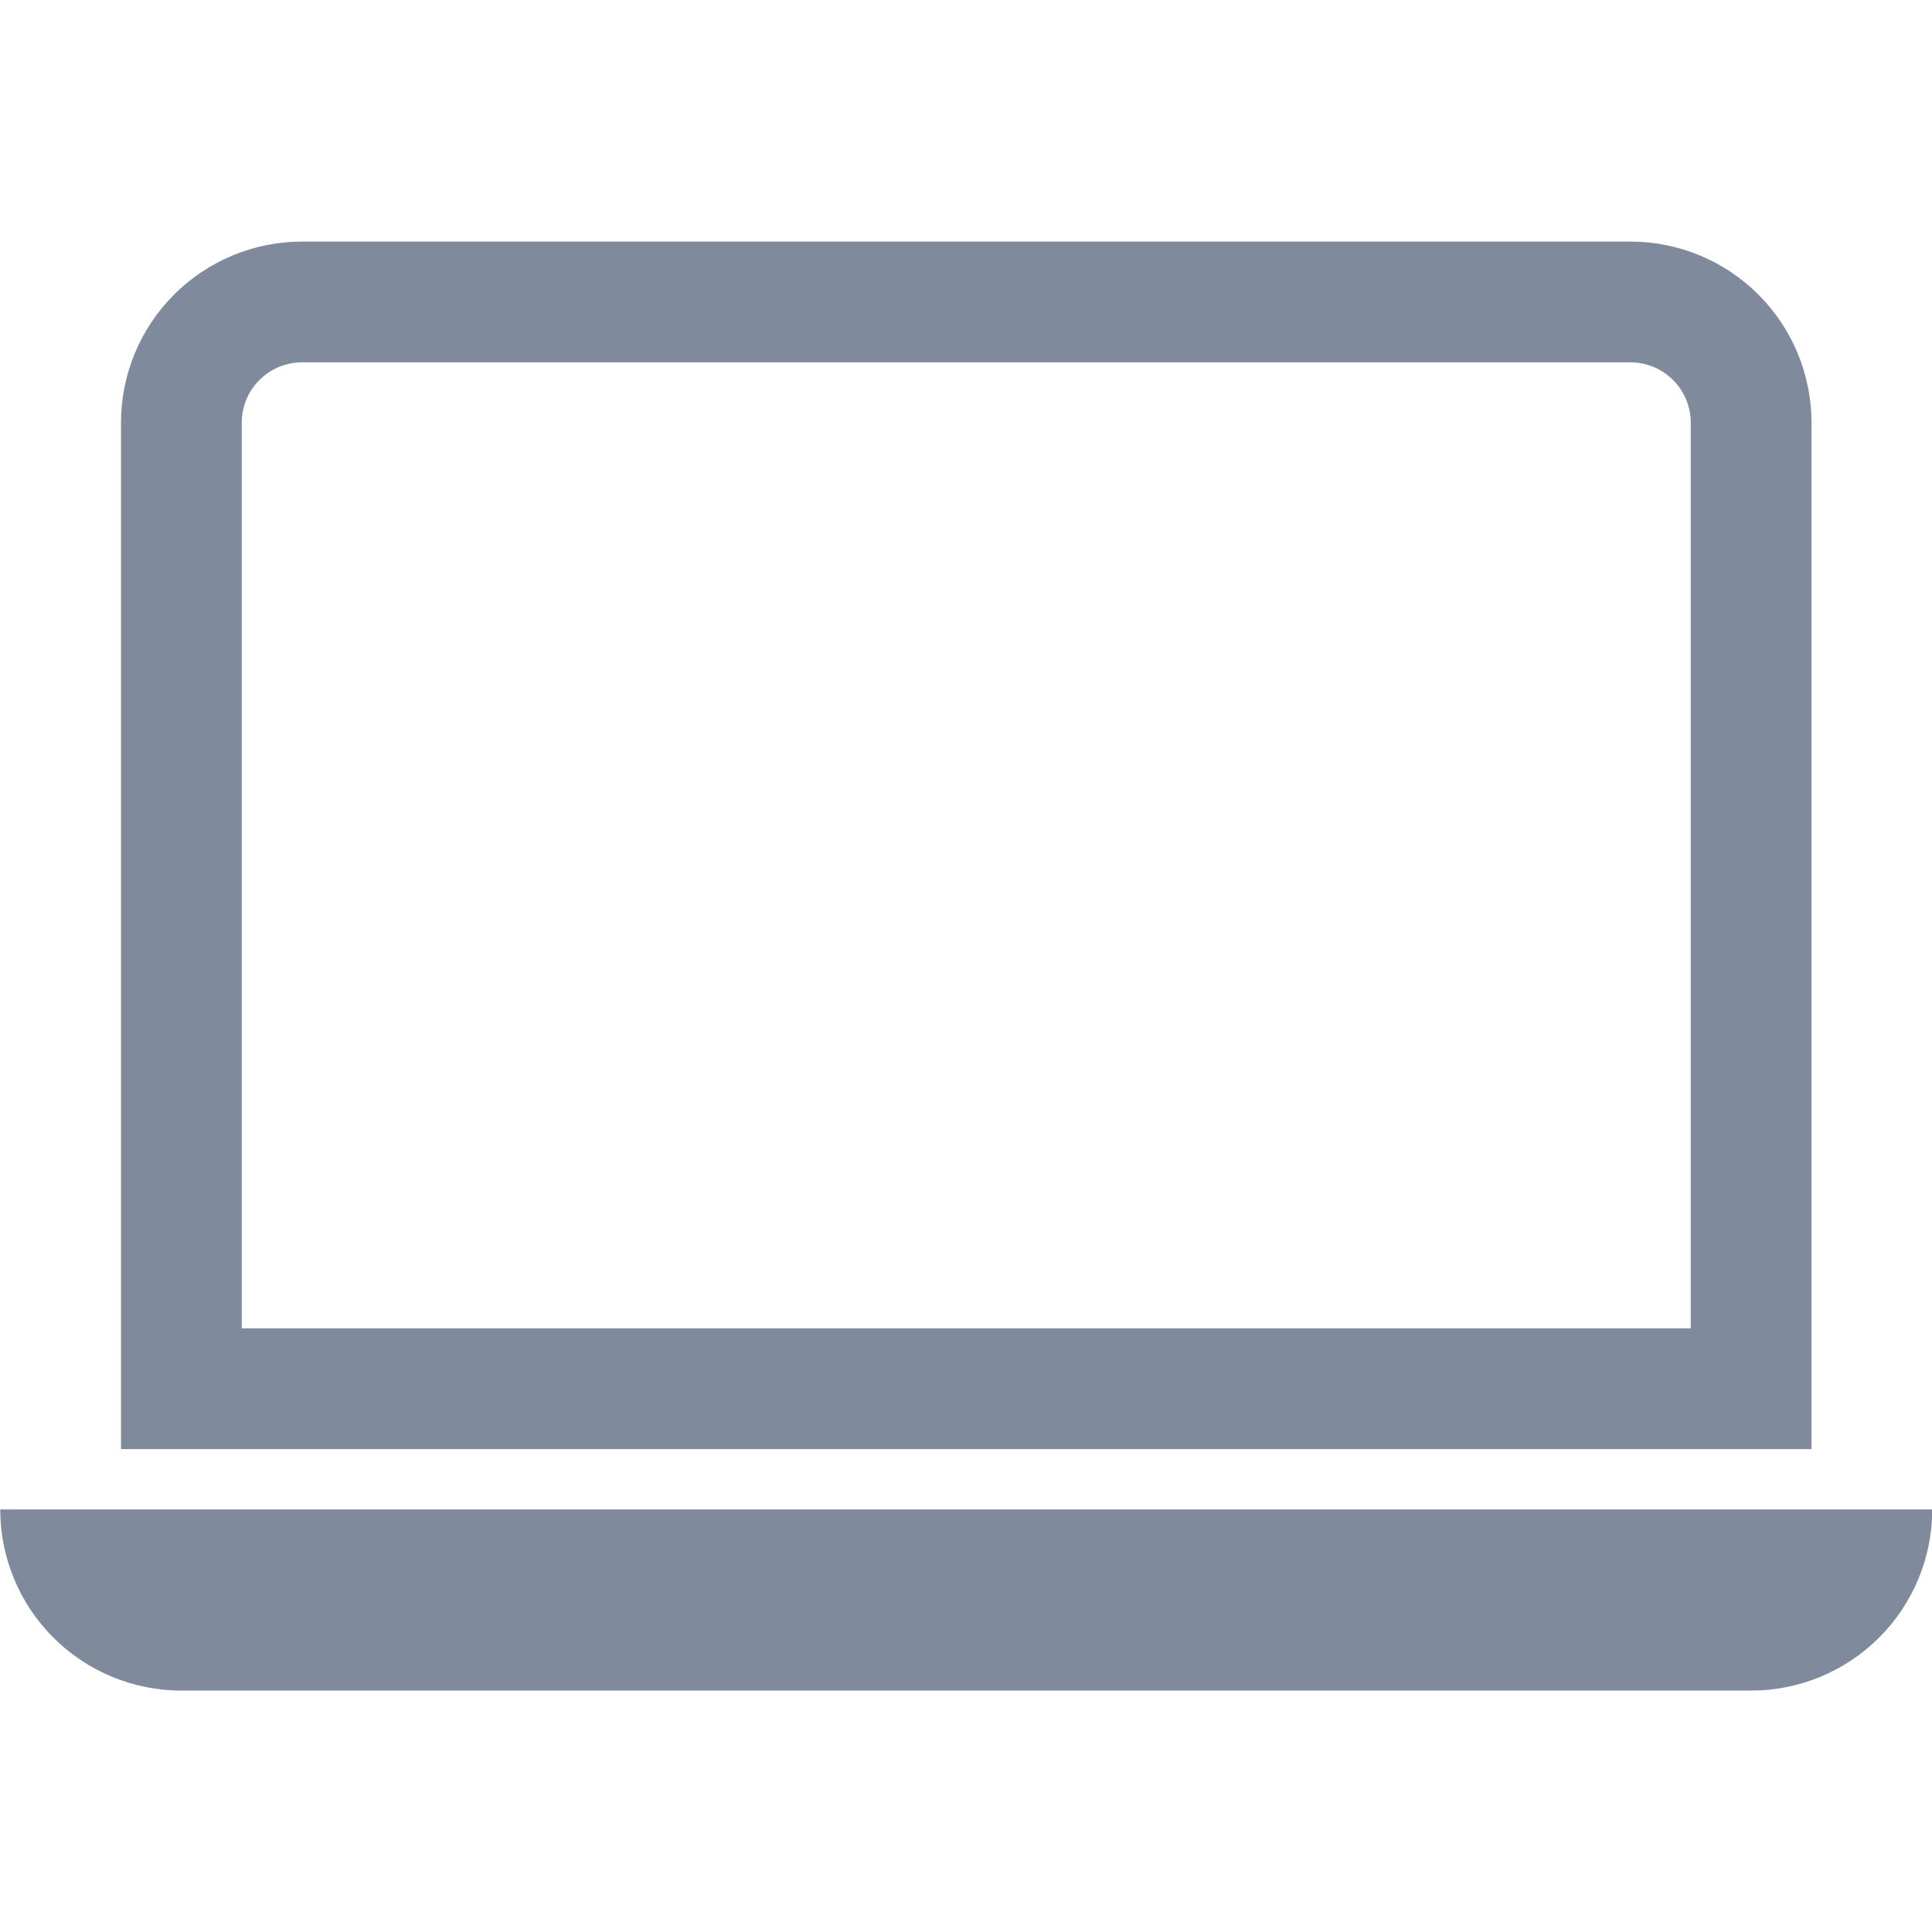 <svg width="24" height="24" viewBox="0 0 24 24" fill="none" xmlns="http://www.w3.org/2000/svg">
<g id="wrapper">
<path id="Union" d="M20.253 4.501C20.452 4.501 20.643 4.58 20.783 4.721C20.924 4.861 21.003 5.052 21.003 5.251V16.501H3.003V5.251C3.003 5.052 3.082 4.861 3.223 4.721C3.363 4.58 3.554 4.501 3.753 4.501H20.253ZM3.753 3.001C3.156 3.001 2.584 3.238 2.162 3.66C1.74 4.082 1.503 4.654 1.503 5.251V18.001H22.503V5.251C22.503 4.654 22.266 4.082 21.844 3.66C21.422 3.238 20.85 3.001 20.253 3.001H3.753ZM0.003 18.751H24.003C24.003 19.348 23.766 19.92 23.344 20.342C22.922 20.764 22.35 21.001 21.753 21.001H2.253C1.656 21.001 1.084 20.764 0.662 20.342C0.24 19.92 0.003 19.348 0.003 18.751Z" fill="#7F8A9D"/>
</g>
</svg>

